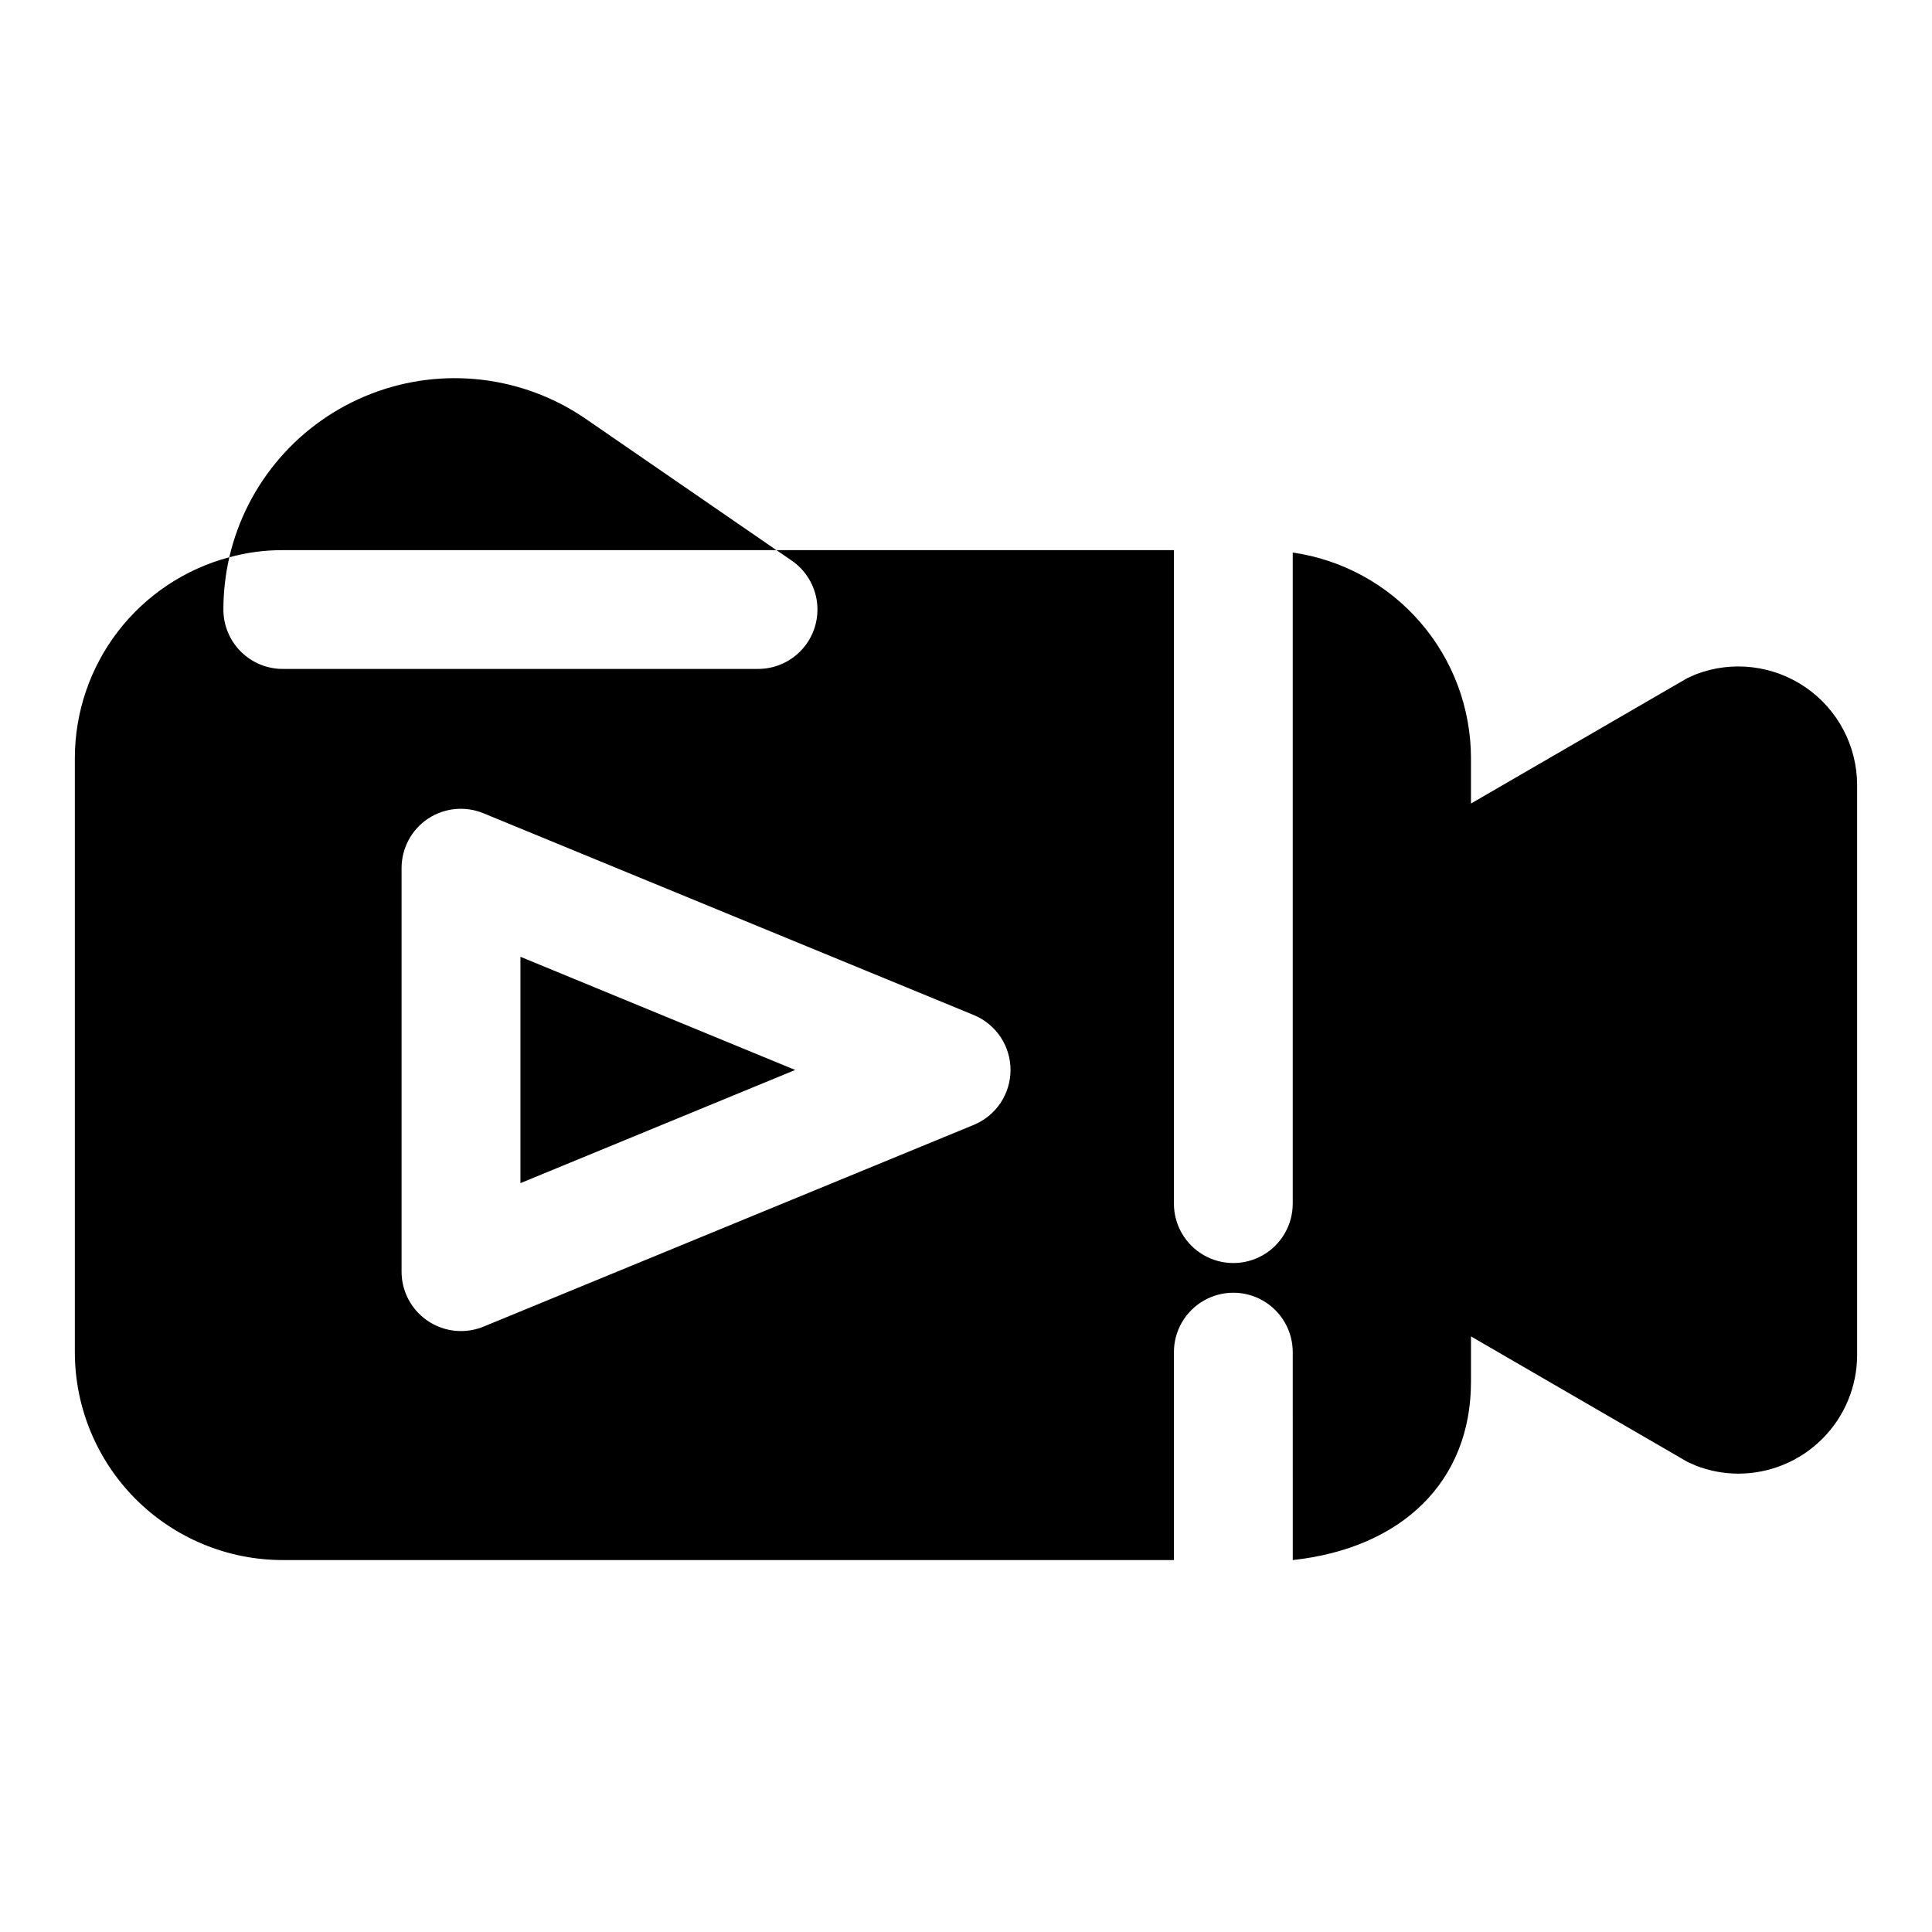 <?xml version="1.0" encoding="UTF-8"?>
<!-- Uploaded to: SVG Repo, www.svgrepo.com, Generator: SVG Repo Mixer Tools -->
<svg fill="#000000" width="800px" height="800px" version="1.1" viewBox="144 144 512 512" xmlns="http://www.w3.org/2000/svg">
 <path d="m281.92 397.56 72.816 29.992-72.816 29.992zm354.24-45.5v150.98c0 8.352-3.32 16.359-9.223 22.266-5.906 5.906-13.914 9.223-22.266 9.223-3.852-0.004-7.672-0.723-11.258-2.125l-2.281-1.023-57.309-33.219v12.043c0 26.371-18.262 44.082-47.23 47.23l-0.004-55.102c0-5.625-3-10.824-7.871-13.637s-10.871-2.812-15.742 0c-4.875 2.812-7.875 8.012-7.875 13.637v55.105l-236.16-0.004c-14.613 0-28.629-5.805-38.965-16.137-10.332-10.336-16.141-24.352-16.141-38.965v-157.44c0.012-12.141 4.027-23.938 11.43-33.562 7.402-9.621 17.773-16.531 29.508-19.652-1.043 4.543-1.57 9.191-1.574 13.855 0 4.176 1.656 8.18 4.609 11.133s6.957 4.609 11.133 4.609h125.95c4.512 0 8.809-1.938 11.797-5.316 2.988-3.383 4.379-7.883 3.824-12.363-0.555-4.477-3.004-8.504-6.727-11.051l-4.016-2.758h105.33v173.19c0 5.621 3 10.82 7.875 13.633 4.871 2.812 10.871 2.812 15.742 0s7.871-8.012 7.871-13.633v-172.55c13.105 1.891 25.09 8.434 33.762 18.438 8.676 10.004 13.457 22.797 13.473 36.035v12.043l57.309-33.219 2.281-1.023c9.672-3.703 20.547-2.41 29.086 3.453 8.539 5.863 13.645 15.551 13.66 25.91zm-224.36 75.492c0-3.121-0.926-6.172-2.664-8.766s-4.207-4.613-7.094-5.797l-129.89-53.449-0.004-0.004c-4.836-2.004-10.355-1.473-14.719 1.418-4.394 2.93-7.023 7.867-7.008 13.145v106.9c0 4.176 1.66 8.184 4.613 11.133 2.949 2.953 6.957 4.613 11.133 4.613 2.051 0 4.082-0.402 5.981-1.18l129.89-53.449 0.004-0.004c2.887-1.188 5.356-3.203 7.094-5.797s2.664-5.644 2.664-8.766zm-112.57-172.55c-16.715-11.484-38.023-13.965-56.93-6.621-18.902 7.34-32.953 23.551-37.535 43.305 4.613-1.273 9.383-1.906 14.168-1.891h130.83z"/>
</svg>